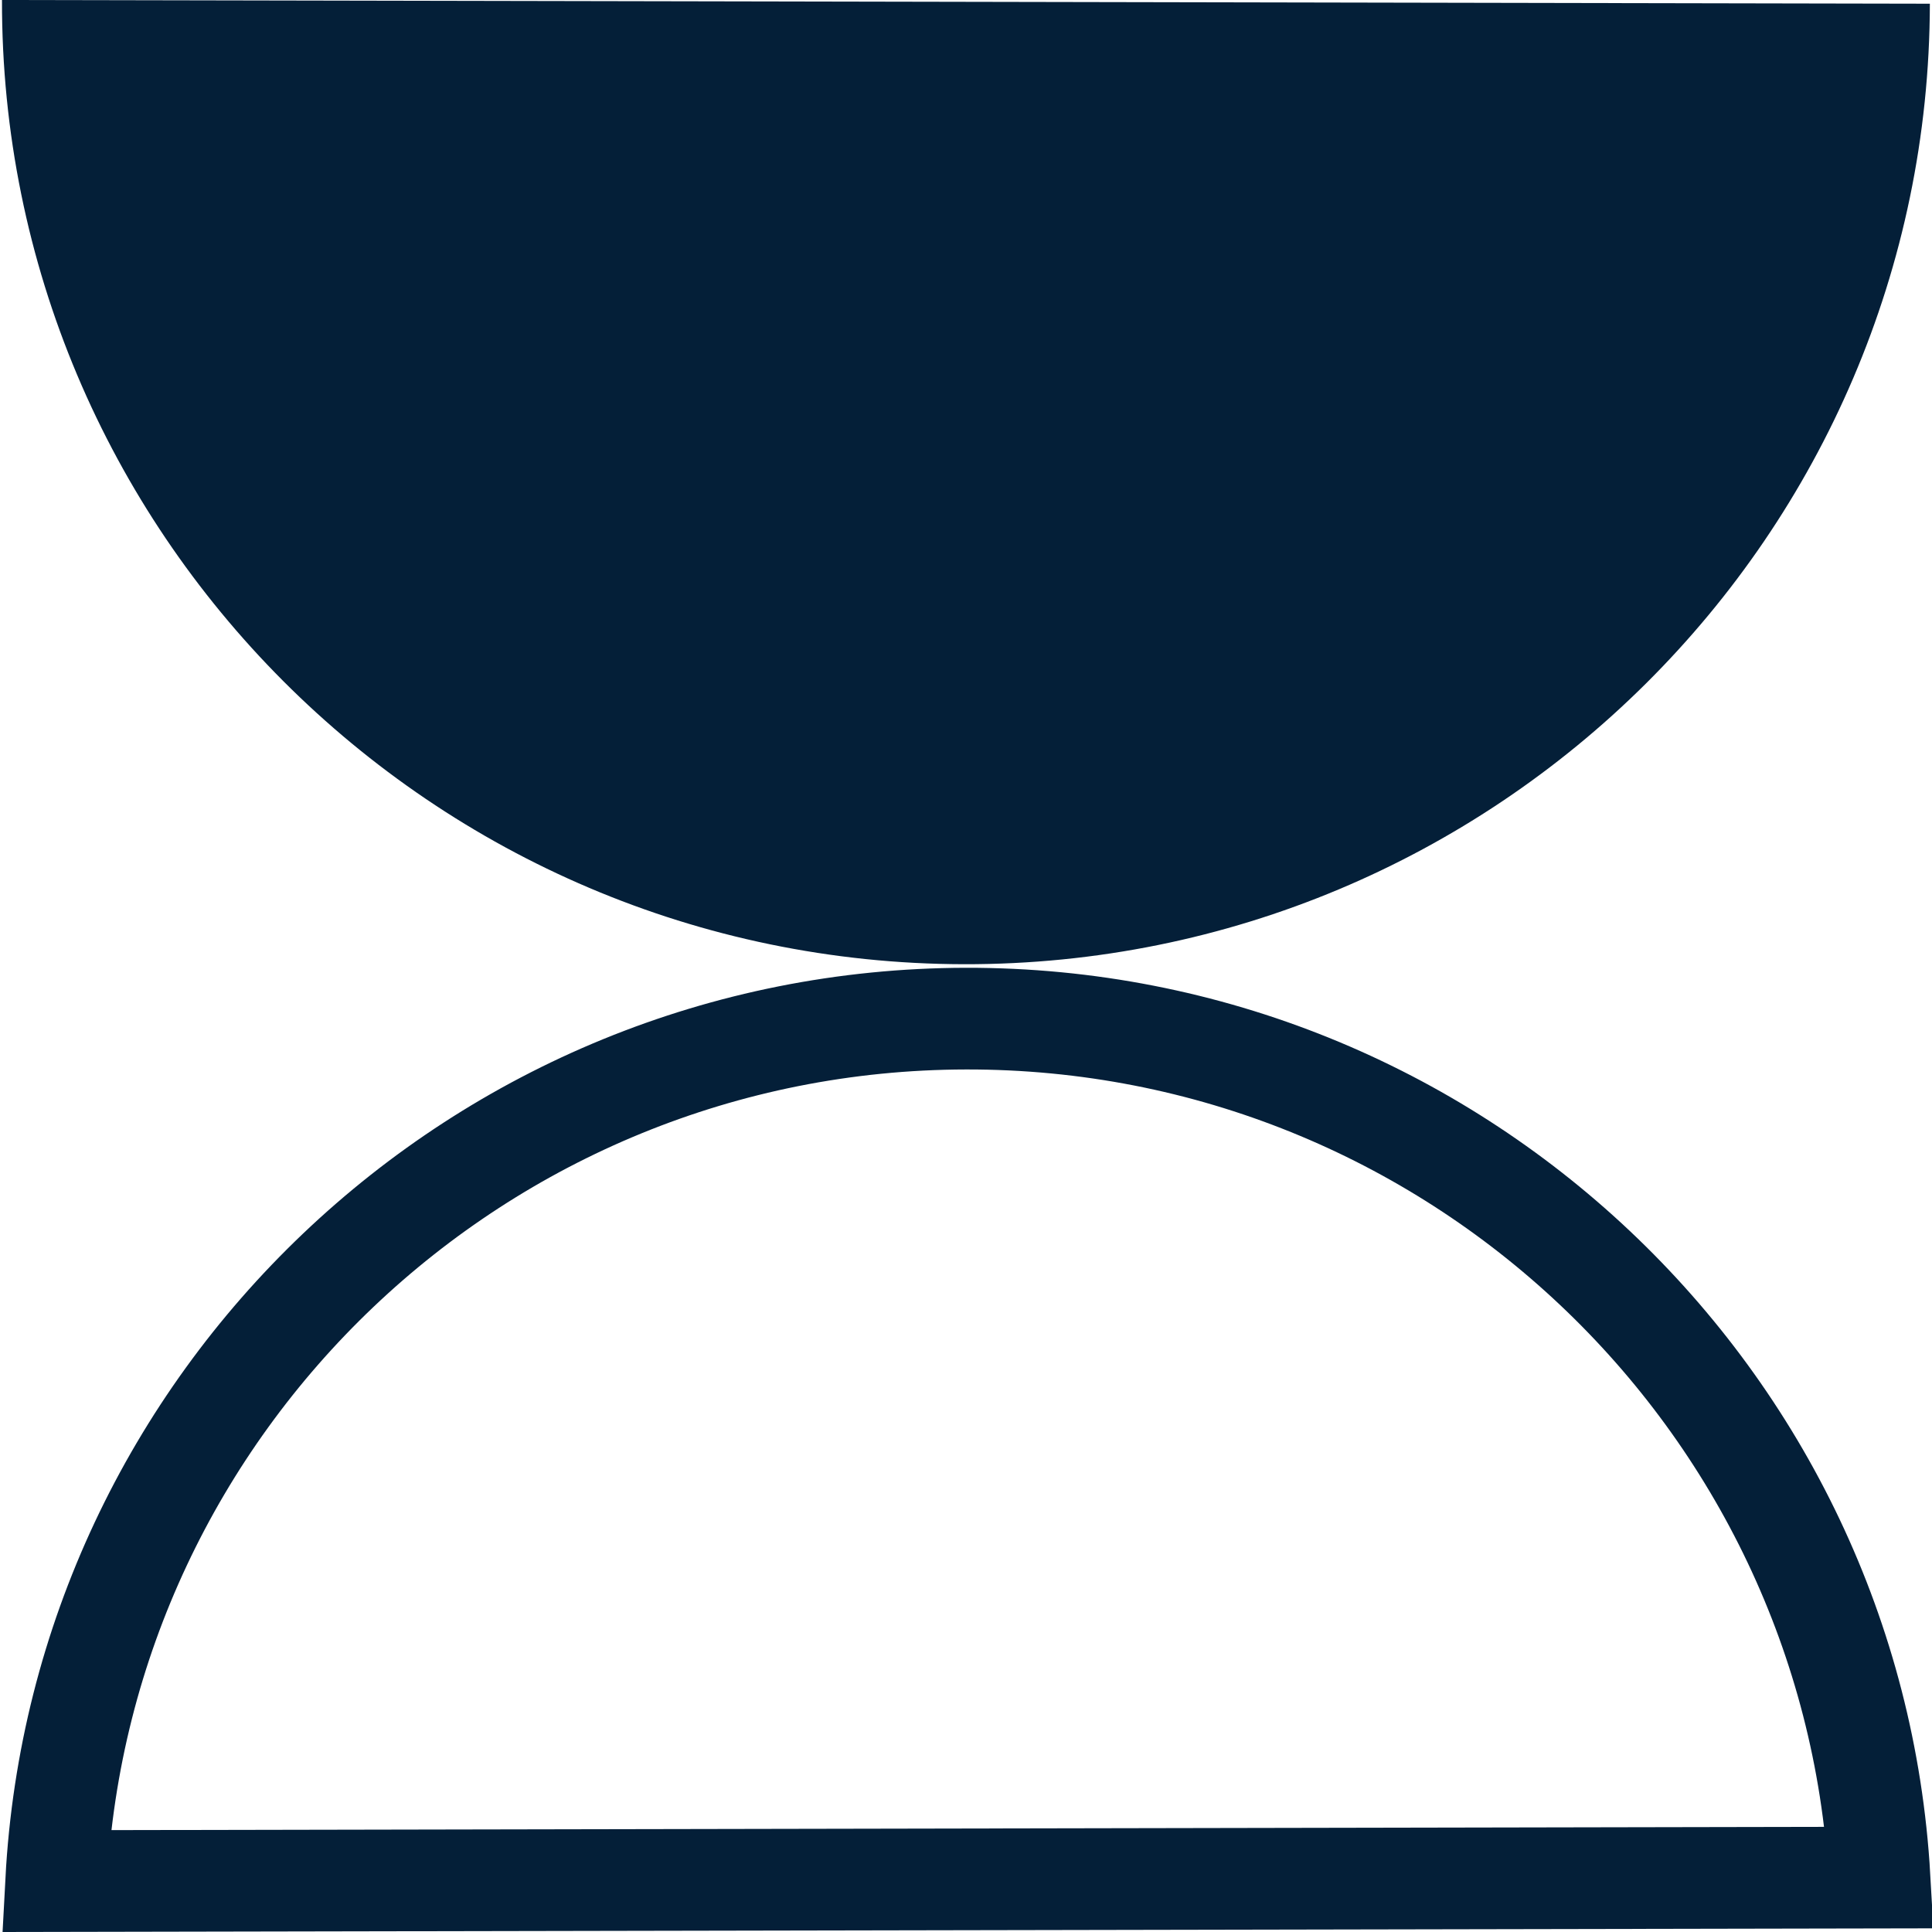 <svg width="38" height="38" viewBox="0 0 38 38" fill="none" xmlns="http://www.w3.org/2000/svg">
<path d="M0.039 0C0.017 10.454 8.506 18.945 18.959 18.965C29.413 18.985 37.937 10.527 37.958 0.073L0.039 0Z" fill="#041F38"/>
<path d="M1.105 36.998C1.606 27.562 9.433 20.053 19.001 20.035C28.569 20.017 36.427 27.497 36.968 36.93L1.105 36.998Z" stroke="#041F38" stroke-width="2"/>
</svg>
